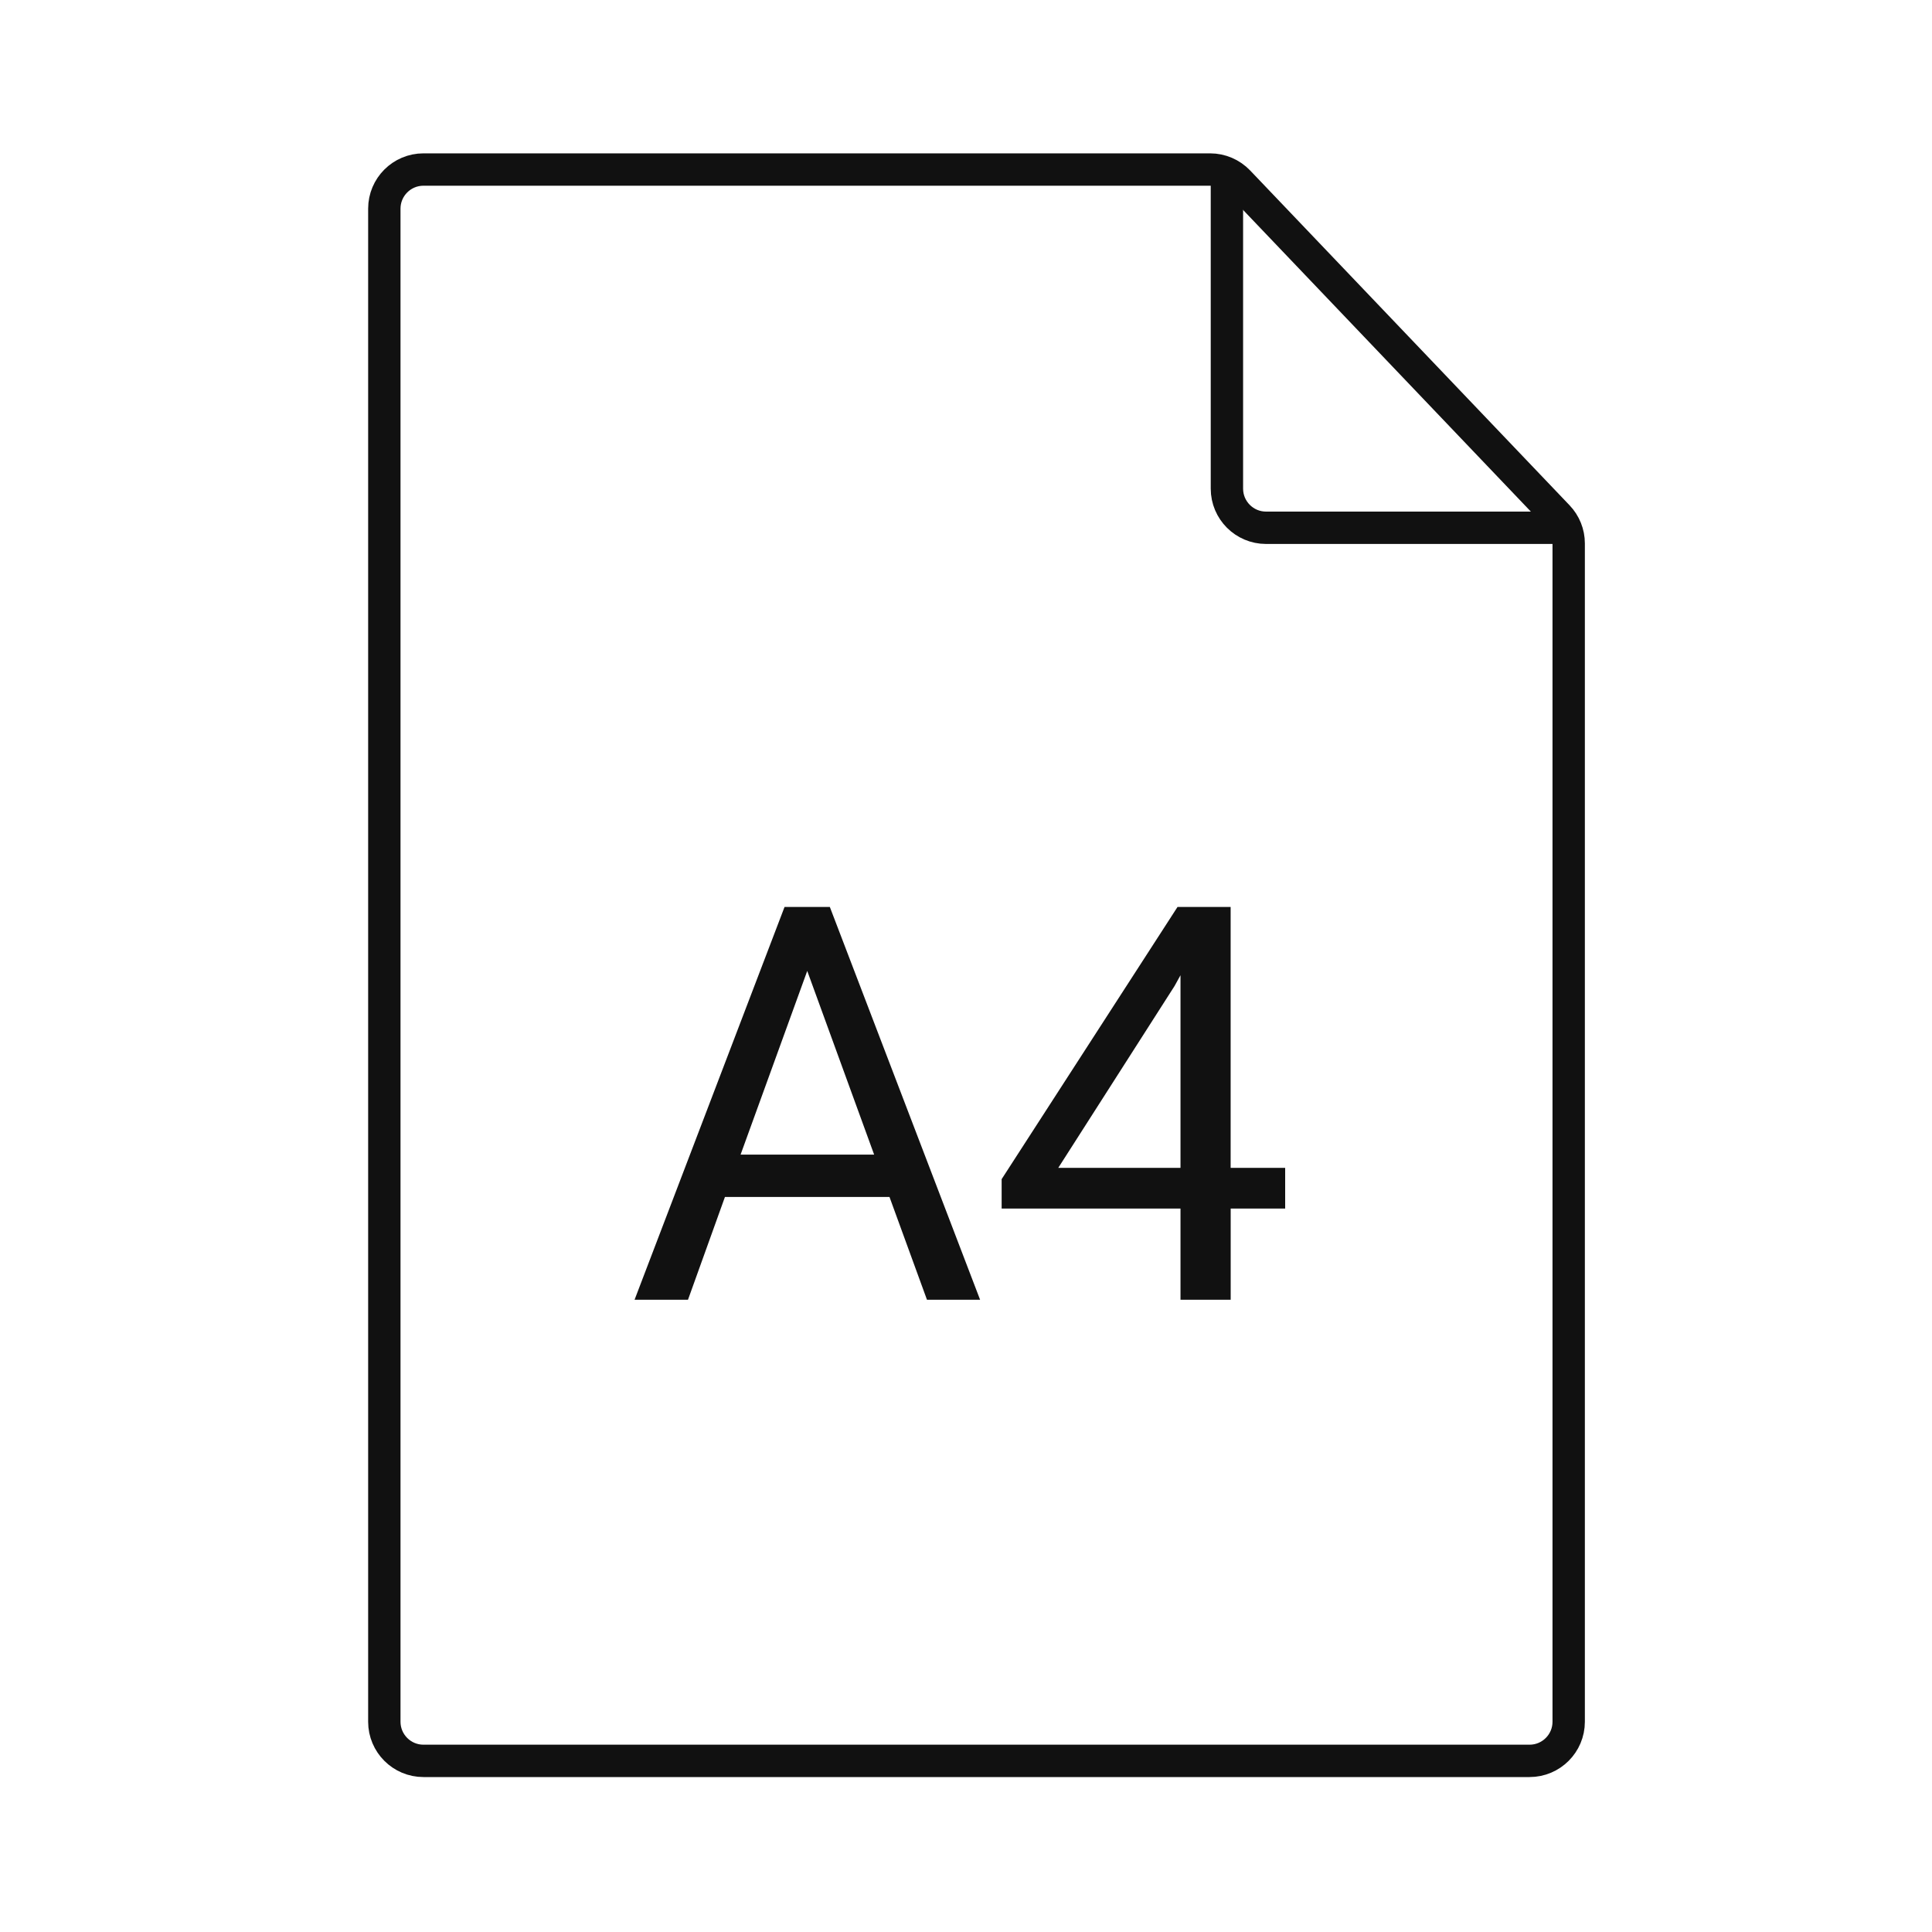 <svg xmlns="http://www.w3.org/2000/svg" fill="none" viewBox="0 0 40 40" height="40" width="40">
<path fill="#111111" d="M18.416 24.782H15.009L14.244 26.91H13.138L16.243 18.778H17.181L20.292 26.91H19.192L18.416 24.782ZM15.333 23.905H18.098L16.713 20.102L15.333 23.905Z"></path>
<path fill="#111111" d="M25.48 24.179H26.608V25.022H25.48V26.91H24.441V25.022H20.738V24.413L24.379 18.778H25.479V24.179H25.48ZM21.911 24.179H24.441V20.191L24.318 20.414L21.911 24.178V24.179Z"></path>
<path stroke-miterlimit="10" stroke-width="0.67" stroke="#111111" d="M32.478 11.251V35.647C32.478 36.094 32.115 36.457 31.668 36.457H8.767C8.32 36.457 7.957 36.094 7.957 35.647V4.32C7.957 3.873 8.32 3.51 8.767 3.51H25.055C25.276 3.51 25.488 3.601 25.641 3.761L32.254 10.693C32.398 10.844 32.478 11.043 32.478 11.251Z"></path>
<path stroke-miterlimit="10" stroke-width="0.67" stroke="#111111" d="M25.402 3.811V10.117C25.402 10.564 25.765 10.927 26.212 10.927H32.478"></path>
</svg>
